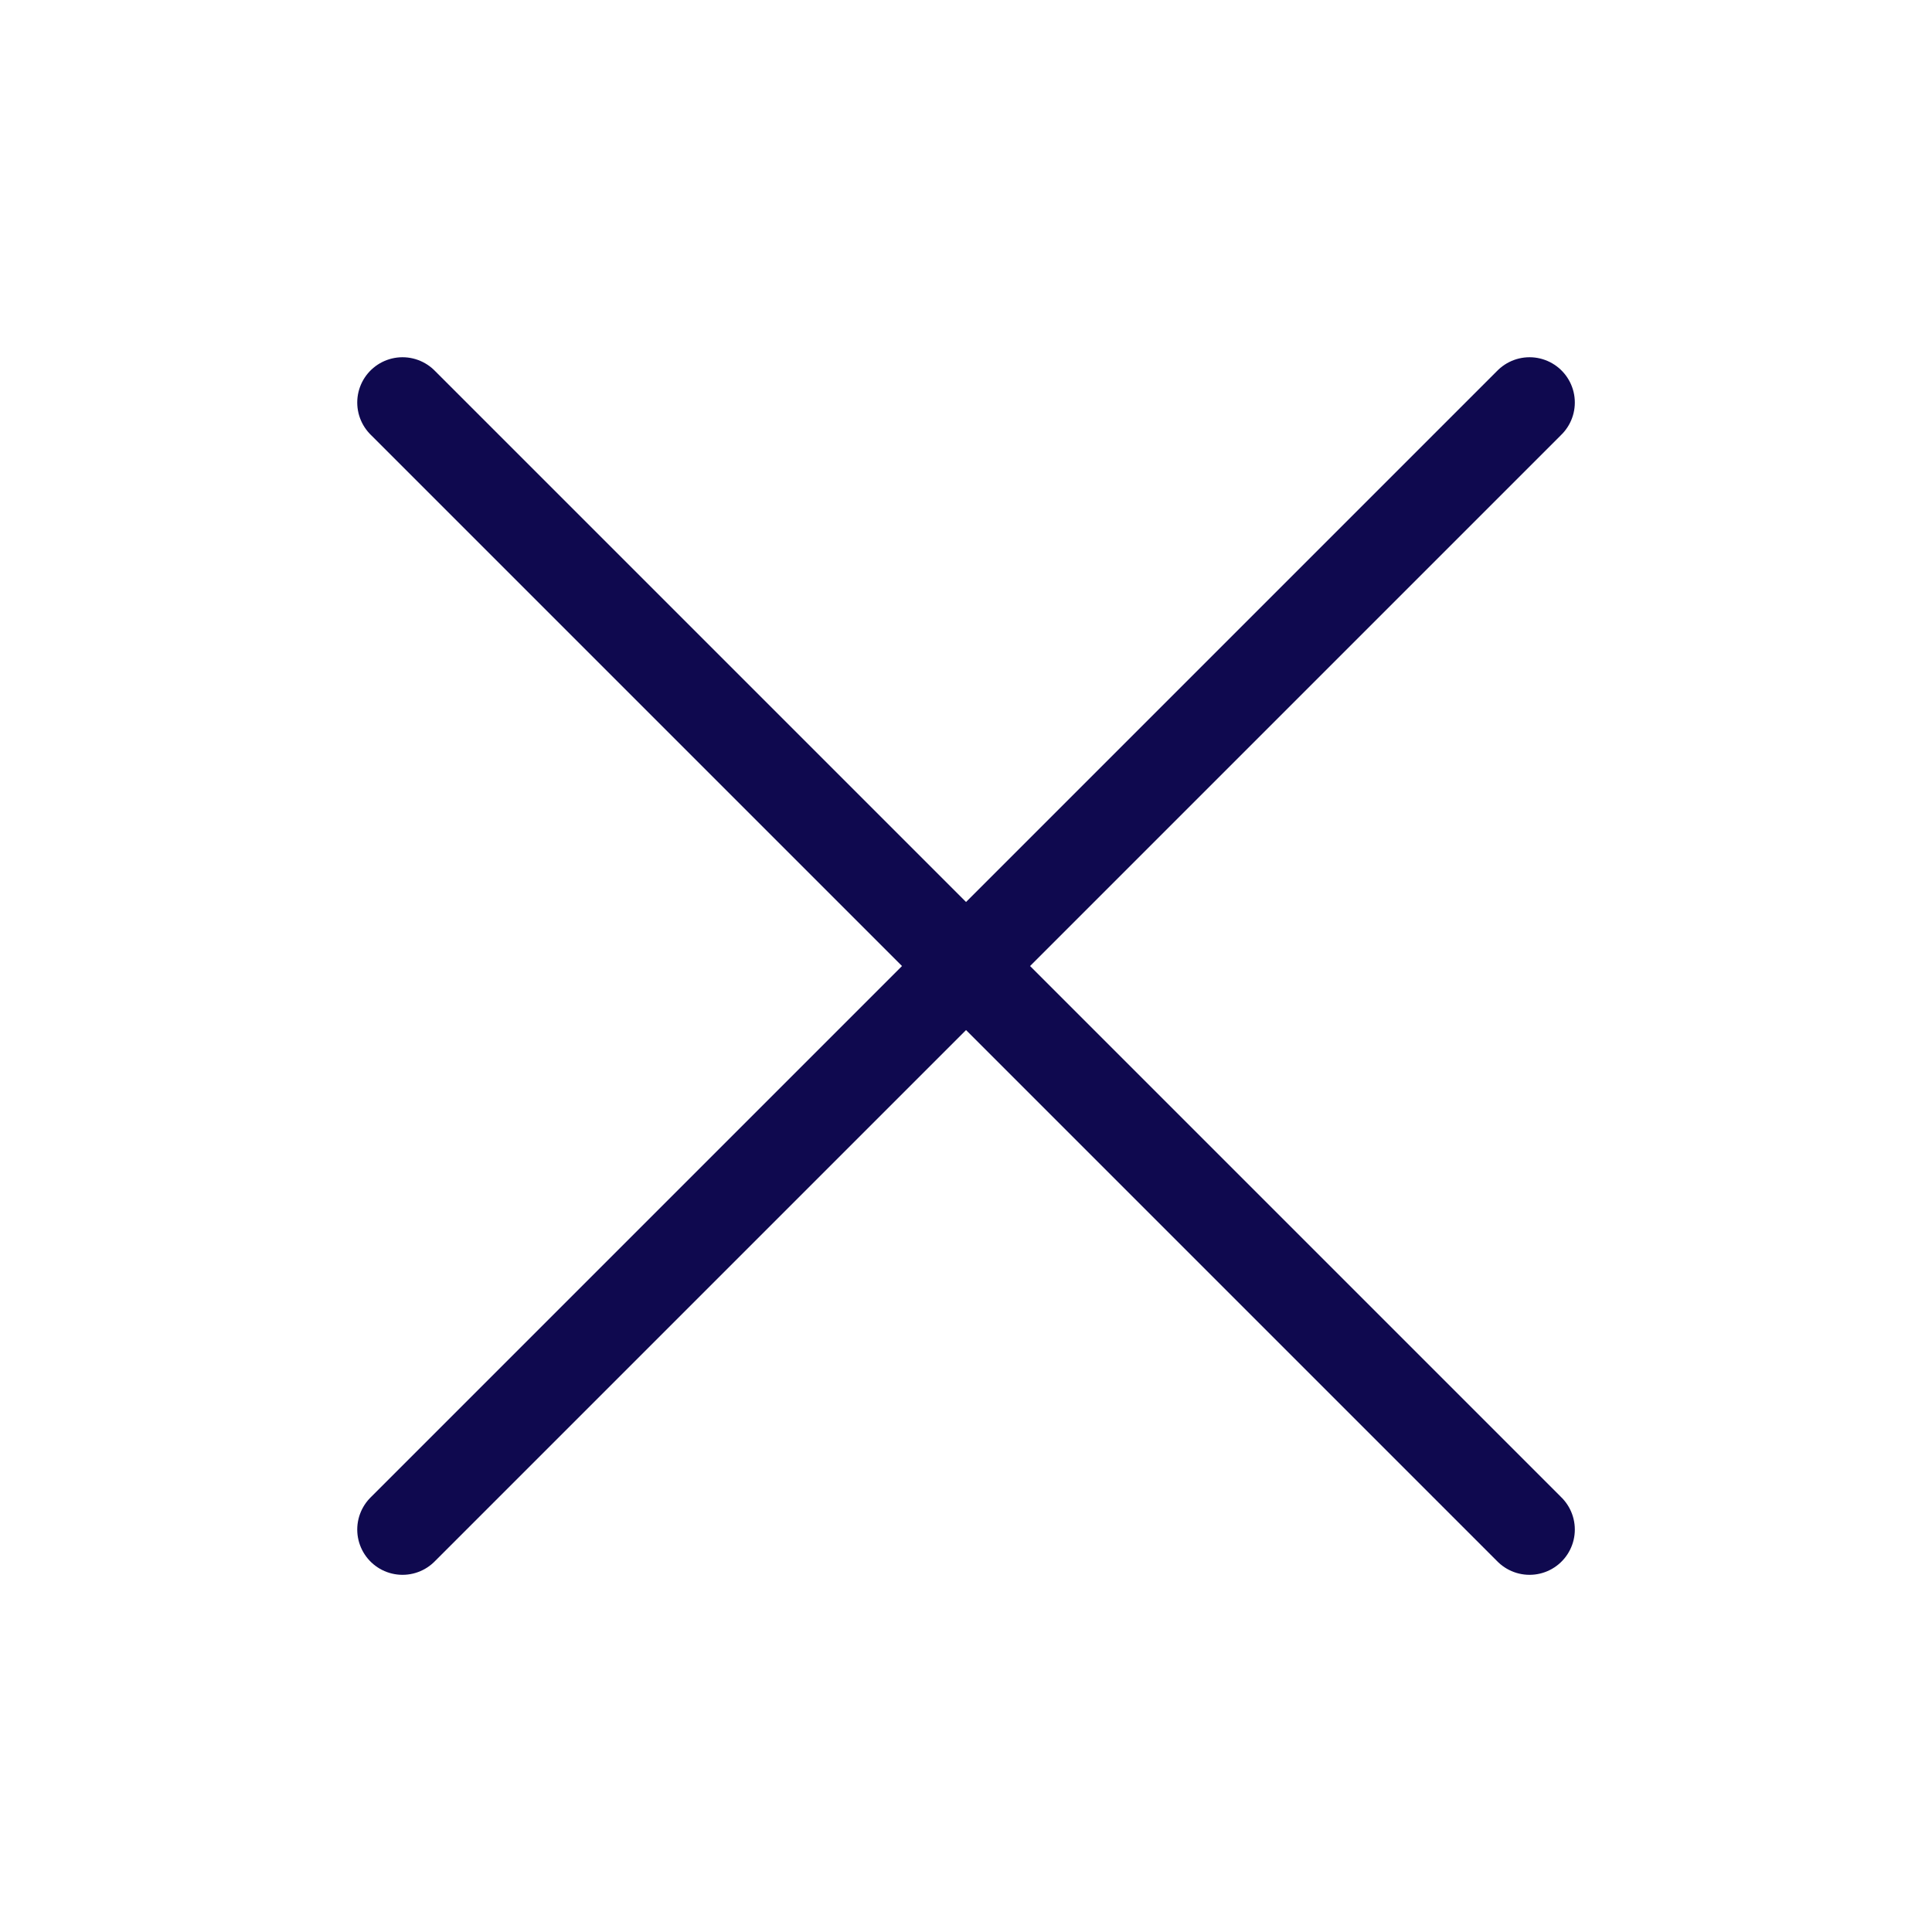 <svg width="32" height="32" viewBox="0 0 32 32" fill="none" xmlns="http://www.w3.org/2000/svg">
<path d="M25.334 6.667L6.667 25.334M6.667 6.667L25.334 25.334" stroke="#0F094F" stroke-width="1.5" stroke-linecap="round" stroke-linejoin="round"/>
</svg>
